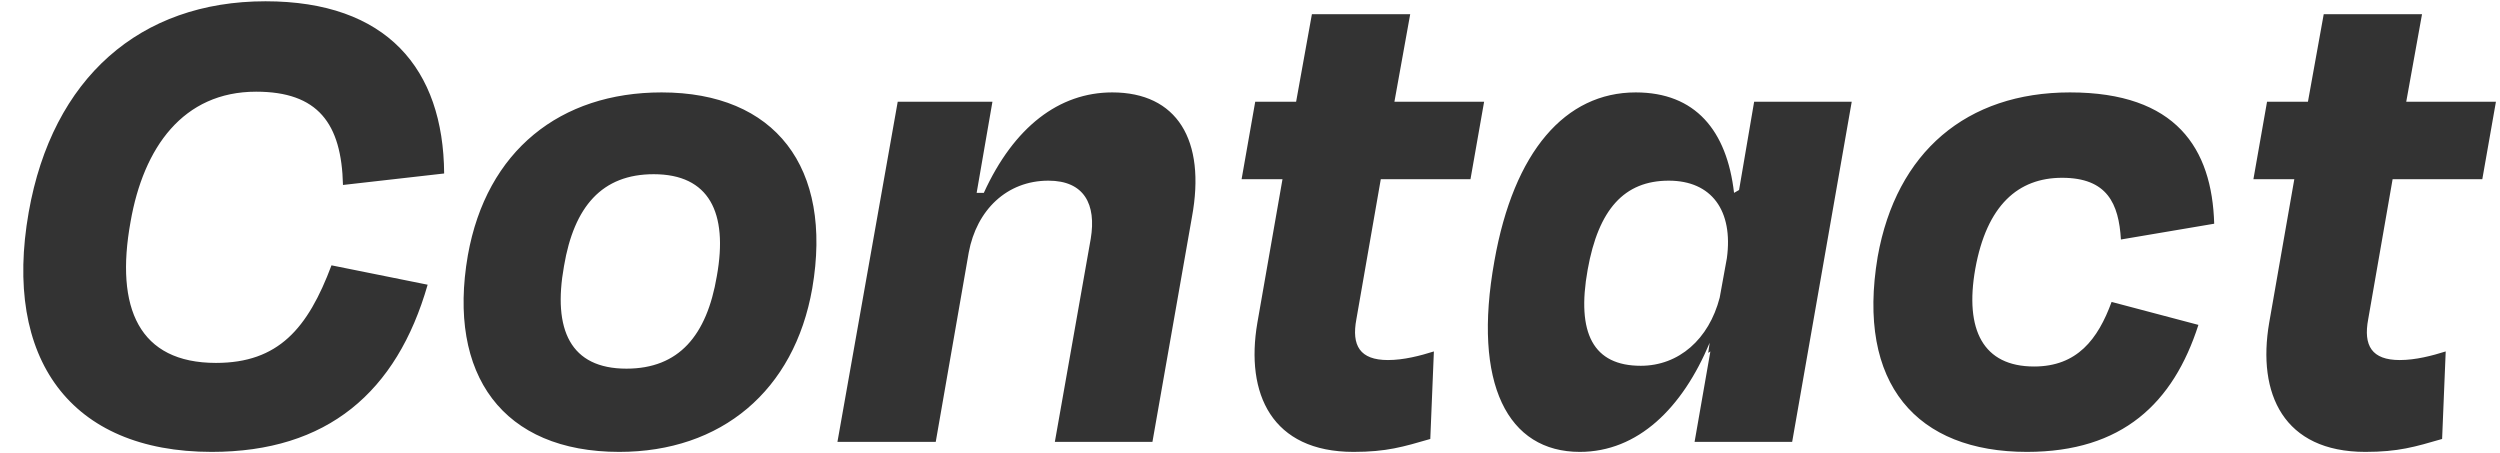 <svg width="331" height="60" viewBox="0 0 331 60" fill="none" xmlns="http://www.w3.org/2000/svg">
<path d="M28.025 59.83C9.31 59.83 0.38 47.48 3.8 28.1C6.935 10.335 18.525 0.17 35.15 0.17C51.205 0.17 58.71 9.1 58.805 22.97L45.41 24.49C45.22 16.32 42.085 12.14 33.915 12.14C24.225 12.14 19 19.55 17.29 29.335C15.2 40.83 18.43 48.05 28.595 48.05C36.86 48.05 40.755 43.49 43.89 35.13L56.62 37.695C52.535 51.945 43.32 59.83 28.025 59.83ZM81.99 59.83C66.6 59.83 59.19 49.665 61.944 33.8C64.415 19.93 74.2 12.235 87.594 12.235C102.604 12.235 110.299 22.115 107.544 38.17C105.169 51.755 95.48 59.83 81.99 59.83ZM86.549 23.065C79.71 23.065 76.004 27.34 74.674 35.225C73.154 43.68 75.529 48.81 82.939 48.81C89.874 48.81 93.579 44.44 94.909 36.555C96.43 28.1 93.865 23.065 86.549 23.065ZM128.263 33.42L123.893 58.5H110.878L118.858 13.47H131.398L129.308 25.535H130.258C134.248 16.795 140.233 12.235 147.263 12.235C155.813 12.235 159.708 18.505 157.808 28.765L152.583 58.5H139.663L144.413 31.615C145.173 27.055 143.558 23.92 138.808 23.92C133.298 23.92 129.308 27.815 128.263 33.42ZM166.476 42.73L169.801 23.73H164.386L166.191 13.47H171.606L173.696 1.88H186.711L184.621 13.47H196.496L194.691 23.73H182.816L179.586 42.255C178.921 45.77 180.061 47.67 183.766 47.67C185.856 47.67 188.041 47.1 189.846 46.53L189.371 58.12C185.761 59.165 183.576 59.83 179.206 59.83C168.376 59.83 164.861 52.135 166.476 42.73ZM217.238 48.43C222.273 48.43 226.263 44.915 227.688 39.405L228.068 37.315L228.638 34.18C229.493 27.91 226.643 23.92 220.943 23.92C215.053 23.92 211.633 27.72 210.208 35.7C208.688 44.155 210.968 48.43 217.238 48.43ZM197.858 34.56C200.423 20.025 207.263 12.235 216.573 12.235C224.458 12.235 228.638 17.27 229.588 25.535L230.253 25.155L232.248 13.47H245.168L237.283 58.5H224.363L226.453 46.53L226.168 46.72L226.358 45.39C222.748 54.035 216.858 59.83 209.163 59.83C199.663 59.83 194.913 50.9 197.858 34.56ZM280.81 31.71C280.525 26.96 279.005 23.54 273.02 23.54C267.225 23.54 263.045 27.15 261.525 35.605C260.1 43.68 262.57 48.525 269.315 48.525C275.015 48.525 277.77 44.915 279.575 39.975L291.07 43.015C287.745 53.37 281 59.83 268.365 59.83C253.83 59.83 245.755 50.9 248.605 33.99C251.075 20.12 260.385 12.235 274.065 12.235C288.125 12.235 292.875 19.645 293.16 29.62L280.81 31.71ZM300.441 42.73L303.766 23.73H298.351L300.156 13.47H305.571L307.661 1.88H320.676L318.586 13.47H330.461L328.656 23.73H316.781L313.551 42.255C312.886 45.77 314.026 47.67 317.731 47.67C319.821 47.67 322.006 47.1 323.811 46.53L323.336 58.12C319.726 59.165 317.541 59.83 313.171 59.83C302.341 59.83 298.826 52.135 300.441 42.73Z" fill="rgba(51, 51, 51, 1)"/>
</svg>
